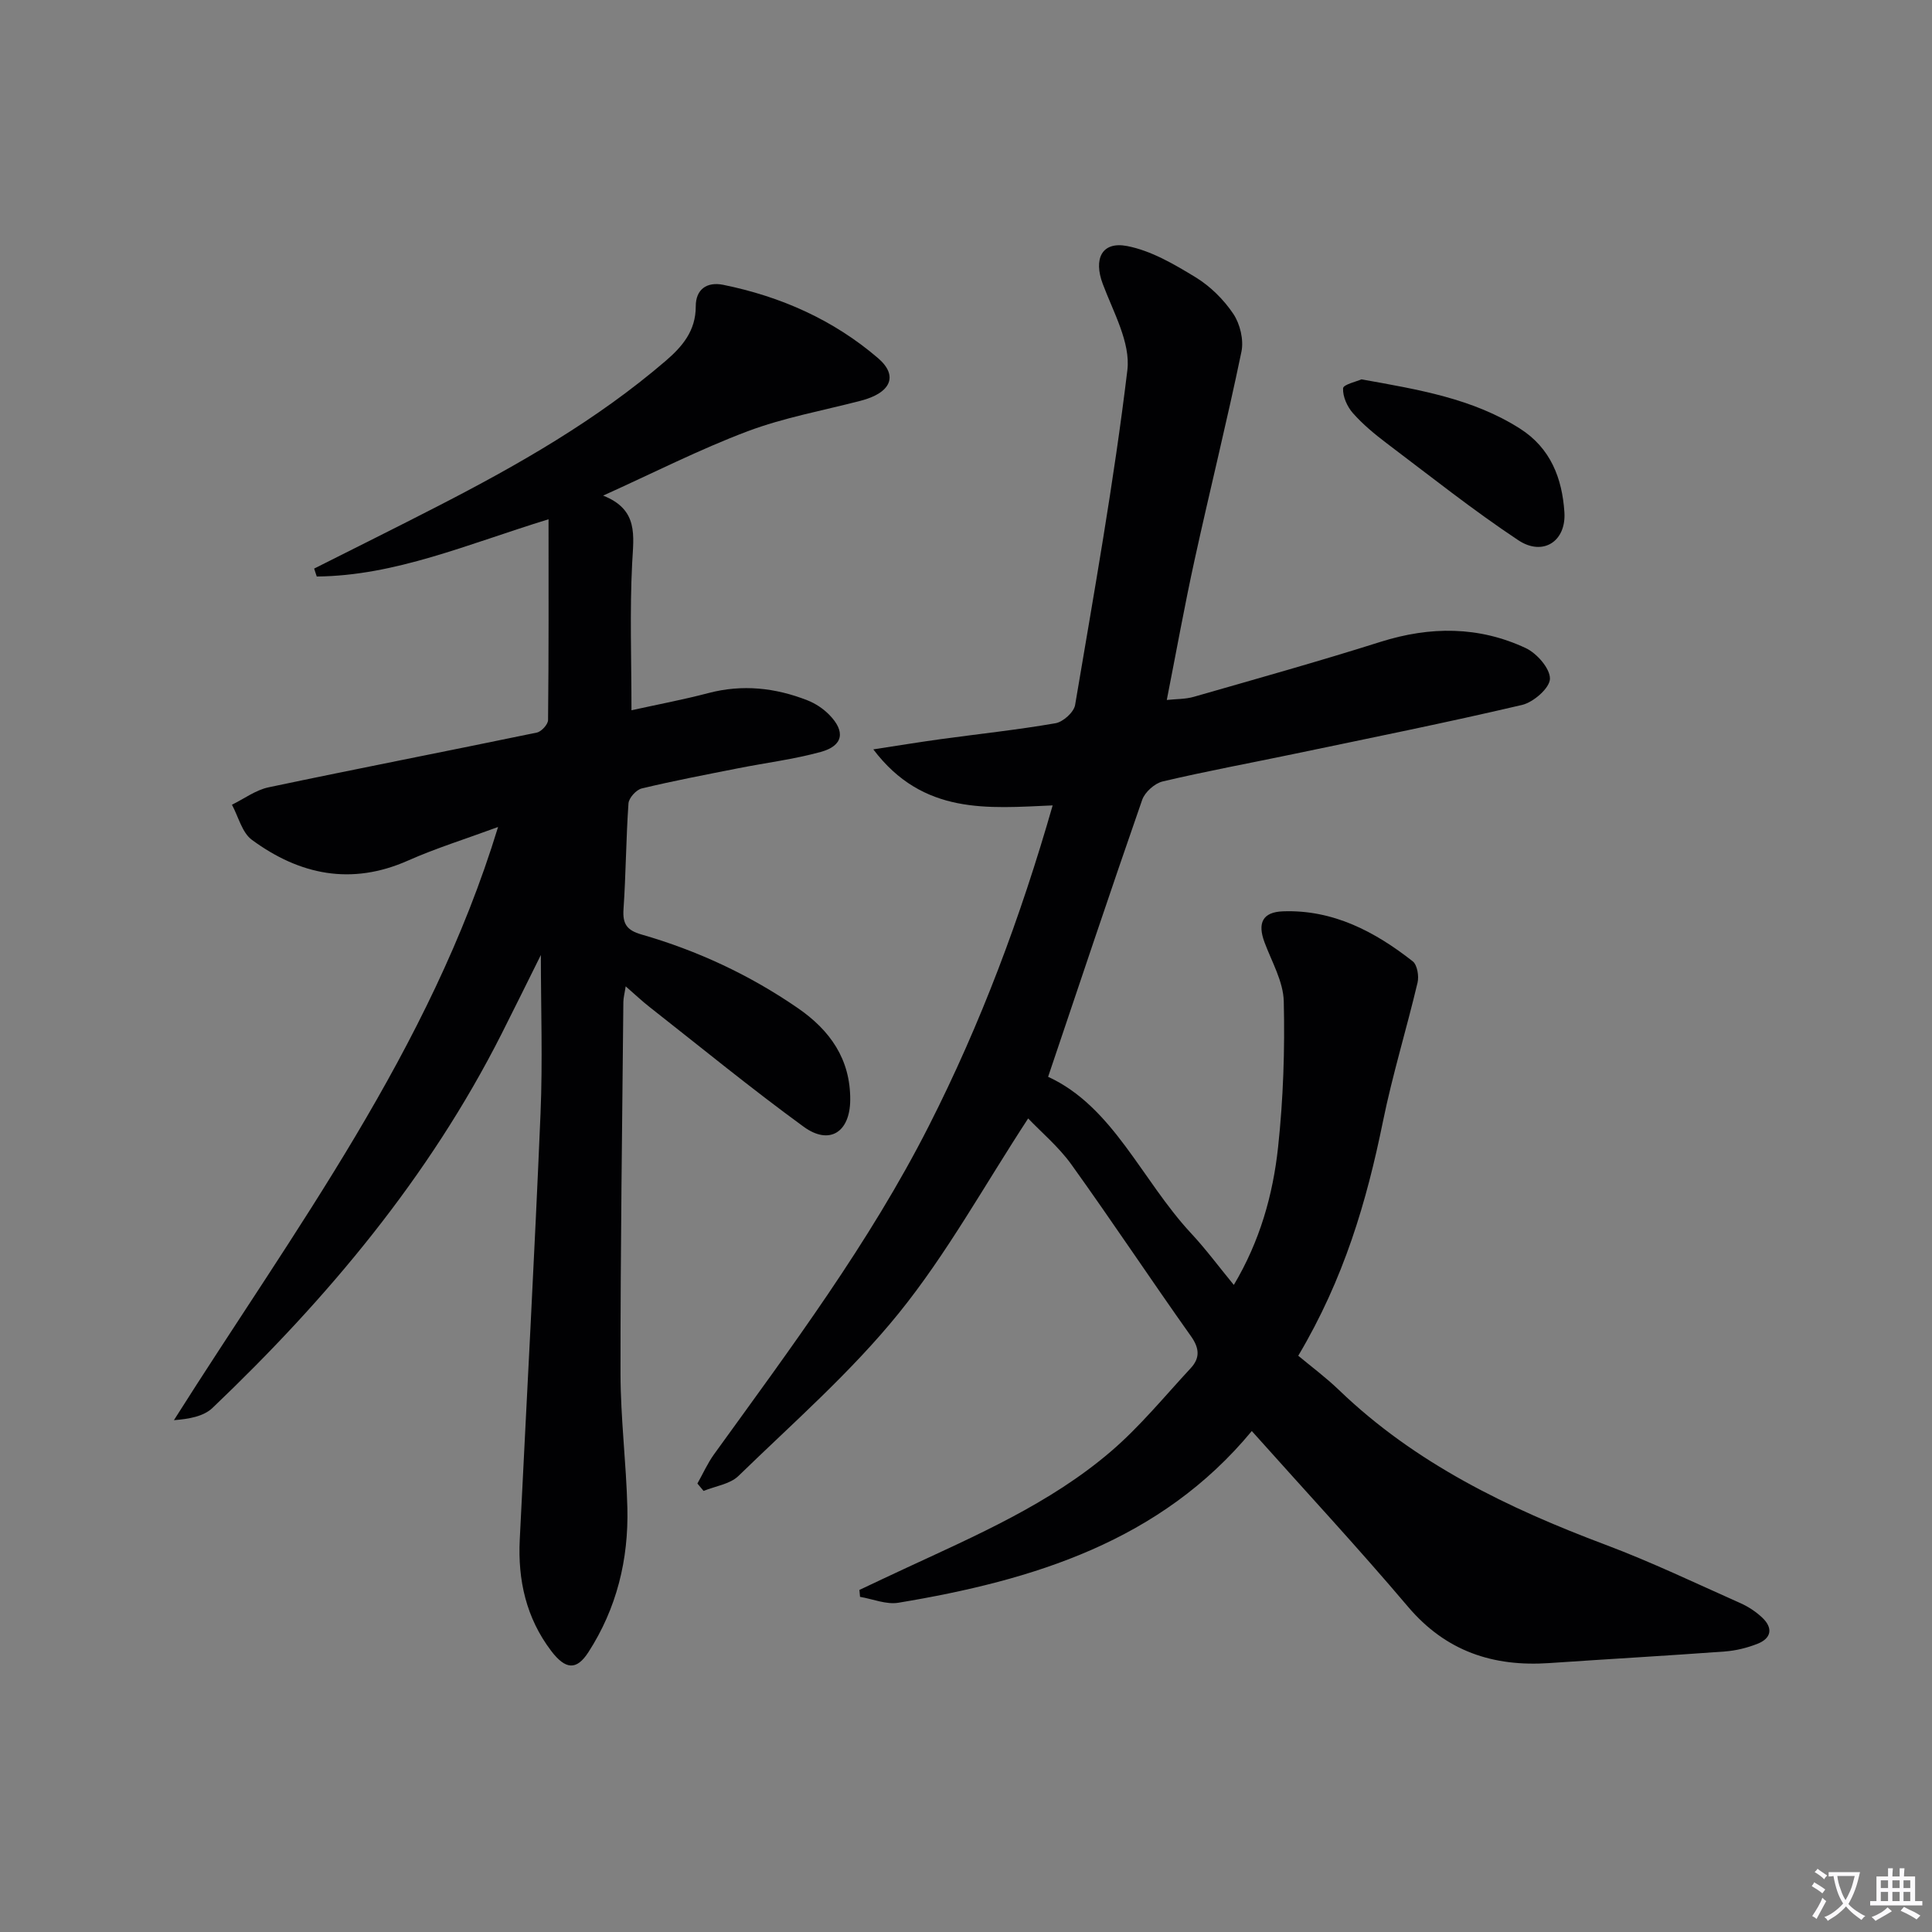 <svg enable-background="new 0 0 400 400" viewBox="0 0 400 400" xmlns="http://www.w3.org/2000/svg"><rect x="0" y="0" width="400" height="400" fill="#808080" stroke="none"/><path d="m377.9 391.2c-.2.3-.4.5-.6.8-.7-.6-1.4-1-2.2-1.5.2-.3.4-.5.5-.8.6.4 1.4.8 2.3 1.5zm-1.8 6.1c-.2-.2-.5-.4-.9-.6.4-.6.8-1.2 1.2-1.9s.7-1.3.9-1.9c.3.3.5.5.8.7-.7 1.3-1.4 2.6-2 3.7zm2.2-9c-.3.3-.5.5-.6.8-.6-.6-1.3-1.1-2-1.5.3-.3.5-.5.6-.7.6.5 1.3.9 2 1.4zm.3.2v-.9h2 4.5c-.3 1.3-.6 2.5-1 3.6s-.9 2.1-1.4 3c.4.5 1 1 1.6 1.4s1.2.8 1.9 1.1c-.3.2-.5.4-.8.8-.4-.3-1-.7-1.6-1.2s-1.2-1.1-1.6-1.6c-.5.6-1.1 1.1-1.7 1.6s-1.4.9-2.1 1.4c-.1-.3-.3-.5-.7-.8.6-.2 1.2-.5 1.9-1s1.4-1.1 2-1.8c-.5-.8-.9-1.6-1.2-2.5s-.6-2-.8-3.2c-.4.1-.7.1-1 .1zm2.5 2.7c.3 1 .7 1.7 1 2.2.3-.5.6-1.1 1-2s.6-1.9.9-3h-3.2-.4c.1.9.3 1.8.7 2.8z" fill="#fbfafc"/><path d="m396.5 388.5v1.5 3.6h1.5v.9c-.4 0-1 0-1.7 0h-7.9c-.5 0-.9 0-1.2 0v-.9h1.3v-3.5c0-.7 0-1.2 0-1.6h2.4c0-.8 0-1.4 0-1.7h1c0 .3-.1.8-.1 1.7h1.5c0-.8 0-1.4 0-1.7h1c0 .3-.1.9-.1 1.7zm-8.2 9.2c-.2-.3-.5-.5-.8-.8.8-.3 1.4-.6 1.9-.9s1-.7 1.4-1.1c.3.3.6.5.9.8-1.6 1-2.8 1.6-3.4 2zm2.6-6.8v-1.6h-1.5v1.6zm0 2.7v-1.9h-1.5v1.9zm2.4-2.7v-1.6h-1.5v1.6zm0 2.7v-1.9h-1.5v1.9zm.2 2 .7-.8c.4.2.9.5 1.6.8s1.3.7 1.8 1c-.3.3-.5.5-.8.8-.4-.3-1.5-1-3.3-1.8zm2-4.7v-1.6h-1.4v1.6zm0 2.7v-1.9h-1.4v1.9z" fill="#fbfafc"/><g fill="#010103"><path d="m212.87 231.56c-9.12 13.95-16.85 28.04-26.8 40.34-9.87 12.2-21.88 22.69-33.18 33.68-1.75 1.7-4.78 2.1-7.22 3.1-.43-.51-.85-1.02-1.28-1.53 1.15-2.04 2.11-4.21 3.47-6.09 15.87-21.98 32.13-43.68 44.48-68.01 10.71-21.1 18.94-43.07 25.6-66.3-13.34.57-26.8 2.06-37.13-11.6 5.47-.84 9.75-1.54 14.05-2.13 7.89-1.08 15.82-1.92 23.66-3.28 1.58-.27 3.82-2.28 4.07-3.78 3.89-23.07 8.03-46.13 10.82-69.34.68-5.68-2.92-12.02-5.1-17.85-1.92-5.12-.25-8.85 5.05-7.83 4.98.96 9.75 3.77 14.18 6.47 3.04 1.86 5.82 4.61 7.81 7.58 1.4 2.09 2.18 5.38 1.68 7.81-2.99 14.42-6.55 28.72-9.7 43.11-2.06 9.39-3.76 18.86-5.76 29.01 1.94-.21 3.85-.15 5.59-.65 12.91-3.71 25.86-7.33 38.66-11.38 10.29-3.25 20.36-3.26 30.09 1.3 2.29 1.08 5.05 4.24 4.99 6.36-.06 1.92-3.42 4.85-5.78 5.4-15.65 3.67-31.42 6.84-47.15 10.13-9.09 1.9-18.22 3.58-27.25 5.71-1.65.39-3.68 2.2-4.24 3.8-6.59 18.93-12.93 37.94-19.48 57.35 13.48 6.2 19.33 21.35 29.61 32.41 3.05 3.27 5.72 6.89 8.84 10.68 5.41-9.09 8.1-18.66 9.16-28.5 1.08-10.01 1.42-20.16 1.18-30.22-.1-4.1-2.48-8.17-3.98-12.2-1.5-4-.42-6.28 3.82-6.43 10.36-.37 19 4.18 26.86 10.35.94.74 1.32 3.06 1 4.41-2.28 9.62-5.2 19.1-7.17 28.77-3.37 16.54-8.05 32.53-17.53 48.48 2.66 2.22 5.72 4.49 8.44 7.11 15.8 15.2 34.98 24.44 55.21 32.04 9.47 3.56 18.63 7.95 27.89 12.07 1.64.73 3.23 1.78 4.53 3.01 2.26 2.14 1.91 4.27-.99 5.41-2.13.84-4.47 1.42-6.75 1.59-12.1.89-24.22 1.57-36.33 2.4-11.65.8-21.44-2.42-29.29-11.68-10.43-12.31-21.42-24.14-32.33-36.36-18.85 22.8-45.2 30.91-73.16 35.55-2.51.42-5.3-.77-7.95-1.22-.04-.48-.09-.96-.13-1.43 3.08-1.45 6.16-2.92 9.25-4.35 14.93-6.94 30.15-13.48 42.79-24.3 6.02-5.15 11.12-11.41 16.54-17.25 1.92-2.06 1.88-4.07.09-6.6-8.38-11.81-16.38-23.88-24.82-35.64-2.64-3.65-6.23-6.66-8.91-9.48z"/><path d="m65.04 117.72c8.58-4.32 17.18-8.59 25.72-12.98 16.6-8.53 32.76-17.76 47.01-29.98 3.51-3.01 6.29-6.27 6.28-11.34-.01-3.5 2.28-5.14 5.69-4.45 11.92 2.42 22.81 7.25 32.04 15.17 4.3 3.69 2.64 7.22-3.58 8.83-7.84 2.04-15.9 3.49-23.44 6.33-9.9 3.73-19.39 8.57-29.89 13.31 7.39 2.91 6.3 8.31 6.01 14.02-.51 9.93-.14 19.9-.14 30.42 5.35-1.18 10.69-2.18 15.93-3.56 7.05-1.85 13.85-1.1 20.49 1.5 1.65.64 3.27 1.72 4.51 2.98 3.43 3.48 2.92 6.43-1.74 7.71-5.58 1.53-11.39 2.25-17.09 3.38-6.67 1.32-13.36 2.59-19.97 4.18-1.14.27-2.67 1.96-2.75 3.09-.51 7.29-.53 14.62-1.03 21.92-.21 3.06.72 4.36 3.7 5.22 11.57 3.33 22.39 8.36 32.34 15.21 6.73 4.62 10.95 10.61 10.9 19.04-.04 6.69-4.3 9.45-9.64 5.56-10.87-7.92-21.29-16.46-31.88-24.77-1.55-1.21-2.98-2.57-4.97-4.3-.22 1.46-.47 2.35-.48 3.24-.24 25.63-.61 51.27-.59 76.9.01 9.29 1.19 18.56 1.42 27.86.26 10.68-2.21 20.79-8.07 29.86-2.44 3.78-4.72 3.66-7.72-.29-5.16-6.81-6.91-14.63-6.49-23.03 1.45-29.39 3.06-58.78 4.3-88.18.46-10.92.07-21.88.07-32.85-2.63 5.28-5.36 10.85-8.16 16.38-14.98 29.6-35.95 54.64-59.82 77.39-1.84 1.76-4.85 2.3-7.99 2.54 24.9-39.4 52.98-76.54 67.11-122.81-6.75 2.49-12.85 4.38-18.64 6.95-11.76 5.22-22.46 2.96-32.33-4.29-2.05-1.51-2.79-4.8-4.13-7.27 2.52-1.23 4.91-3.04 7.57-3.6 18.49-3.9 37.05-7.5 55.56-11.34.95-.2 2.31-1.69 2.32-2.59.15-13.58.1-27.15.1-41.57-16.78 5.15-31.68 11.7-47.99 11.85-.19-.54-.37-1.09-.54-1.64z"/><path d="m281.88 78.54c11.94 2.14 23.04 3.98 32.82 10.2 6.36 4.05 8.73 10.32 9.19 17.29.41 6.06-4.44 9.2-9.54 5.82-9.37-6.22-18.2-13.25-27.19-20.03-2.51-1.9-4.98-3.94-7.05-6.28-1.19-1.34-2.13-3.45-2.04-5.15.04-.78 2.84-1.41 3.81-1.85z"/></g></svg>